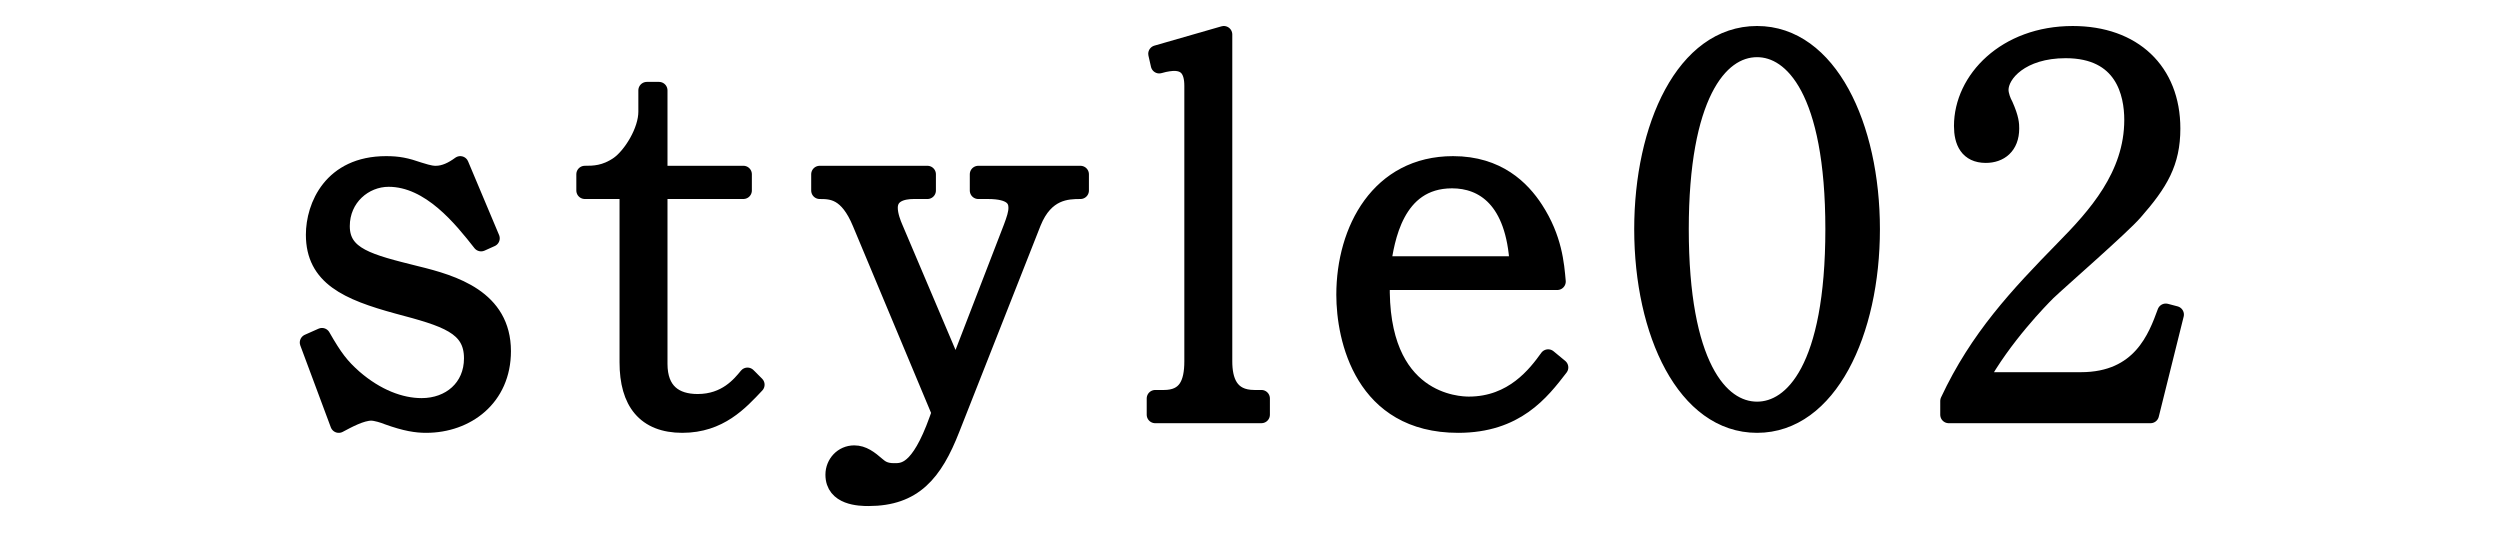 <?xml version="1.0" encoding="UTF-8"?>
<svg id="_レイヤー_2" data-name="レイヤー_2" xmlns="http://www.w3.org/2000/svg" xmlns:xlink="http://www.w3.org/1999/xlink" viewBox="0 0 147.533 33">
  <defs>
    <style>
      .cls-1 {
        fill: none;
      }

      .cls-2 {
        stroke: #000;
        stroke-linejoin: round;
      }

      .cls-3 {
        clip-path: url(#clippath);
      }
    </style>
    <clipPath id="clippath">
      <rect class="cls-1" width="147.533" height="33"/>
    </clipPath>
  </defs>
  <g id="_レイヤー_2-2" data-name="レイヤー_2">
    <g class="cls-3">
      <g>
        <path class="cls-2" d="M25.151,25.043c-.57,0-1.2-.09-2.28-.479-.21-.09-.69-.24-.96-.24-.6,0-1.41.45-1.92.72l-1.8-4.83.81-.36c.72,1.26,1.11,1.77,1.89,2.46,1.32,1.14,2.73,1.68,3.99,1.68,1.68,0,3-1.11,3-2.85,0-1.92-1.59-2.37-4.41-3.12-2.97-.81-4.92-1.68-4.92-4.17,0-1.68,1.02-4.14,4.23-4.14.72,0,1.17.09,1.95.36.66.21.84.21.99.21.51,0,.99-.24,1.44-.57l1.83,4.35-.6.27c-1.11-1.41-3-3.81-5.459-3.81-1.44,0-2.79,1.14-2.79,2.82,0,1.77,1.65,2.16,4.41,2.85,2.22.54,5.1,1.41,5.1,4.53,0,2.76-2.13,4.319-4.5,4.319Z"/>
        <path class="cls-2" d="M40.271,25.043c-2.19,0-3.21-1.32-3.21-3.66v-10.14h-2.55v-.96c.51,0,1.2,0,2.01-.57.75-.54,1.65-1.98,1.65-3.12v-1.26h.72v4.95h4.979v.96h-4.979v10.229c0,1.62.93,2.28,2.28,2.28,1.68,0,2.52-1.05,2.94-1.56l.51.51c-.96,1.02-2.16,2.34-4.35,2.34Z"/>
        <path class="cls-2" d="M60.941,13.134l-4.8,12.179c-1.02,2.61-2.22,4.05-4.89,4.05-.51,0-2.04-.03-2.04-1.351,0-.66.51-1.229,1.2-1.229.51,0,.9.3,1.35.69.18.15.42.36.99.36s1.47.03,2.58-3.06l.15-.42-4.68-11.189c-.78-1.89-1.71-1.92-2.43-1.92v-.96h6.36v.96h-.81c-.69,0-1.44.21-1.44,1.02,0,.45.21.96.3,1.17l3.63,8.55,3.3-8.55c.18-.48.3-.84.3-1.17,0-.51-.27-1.02-1.71-1.02h-.57v-.96h6.03v.96c-.78,0-2.07.03-2.82,1.89Z"/>
        <path class="cls-2" d="M68.171,24.474v-.96h.51c1.32,0,1.71-.87,1.71-2.19V5.064c0-.93-.36-1.38-1.11-1.38-.12,0-.48.03-.87.15l-.15-.66,3.96-1.14v19.289c0,1.11.33,2.19,1.8,2.19h.42v.96h-6.27Z"/>
        <path class="cls-2" d="M86.05,25.043c-5.61,0-6.69-5.04-6.69-7.649,0-3.84,2.04-7.68,6.39-7.68,2.64,0,4.05,1.44,4.83,2.64,1.11,1.71,1.23,3.24,1.32,4.26h-10.379c-.21,7.17,4.59,7.29,5.16,7.29,2.61,0,3.99-1.83,4.68-2.79l.69.57c-1.11,1.439-2.58,3.359-6,3.359ZM85.69,10.614c-3.39,0-3.9,3.63-4.11,5.01h8.01c-.21-3.87-2.07-5.01-3.9-5.01Z"/>
        <path class="cls-2" d="M103.69,25.043c-4.229,0-6.75-5.399-6.75-11.52,0-6.029,2.46-11.489,6.75-11.489,4.23,0,6.75,5.399,6.75,11.489s-2.52,11.52-6.75,11.52ZM103.69,2.874c-2.28,0-4.53,2.85-4.53,10.649,0,7.979,2.31,10.68,4.53,10.68,2.1,0,4.53-2.46,4.53-10.68,0-8.159-2.43-10.649-4.53-10.649Z"/>
        <path class="cls-2" d="M126.91,24.474h-11.91v-.81c1.74-3.72,4.08-6.21,6.78-8.97,1.89-1.92,4.08-4.319,4.08-7.62,0-1.56-.54-4.14-3.96-4.14-2.61,0-3.87,1.41-3.87,2.37,0,.3.15.69.27.9.36.81.36,1.14.36,1.38,0,1.05-.66,1.53-1.47,1.53-1.05,0-1.38-.75-1.38-1.68,0-2.729,2.55-5.399,6.51-5.399,3.57,0,5.85,2.16,5.85,5.55,0,2.01-.72,3.21-2.22,4.92-.72.84-4.41,4.05-5.13,4.739-.39.39-2.61,2.64-4.02,5.22h6c3.54,0,4.47-2.58,5.01-4.05l.57.15-1.47,5.91Z"/>
      </g>
    </g>
  </g>
</svg>
